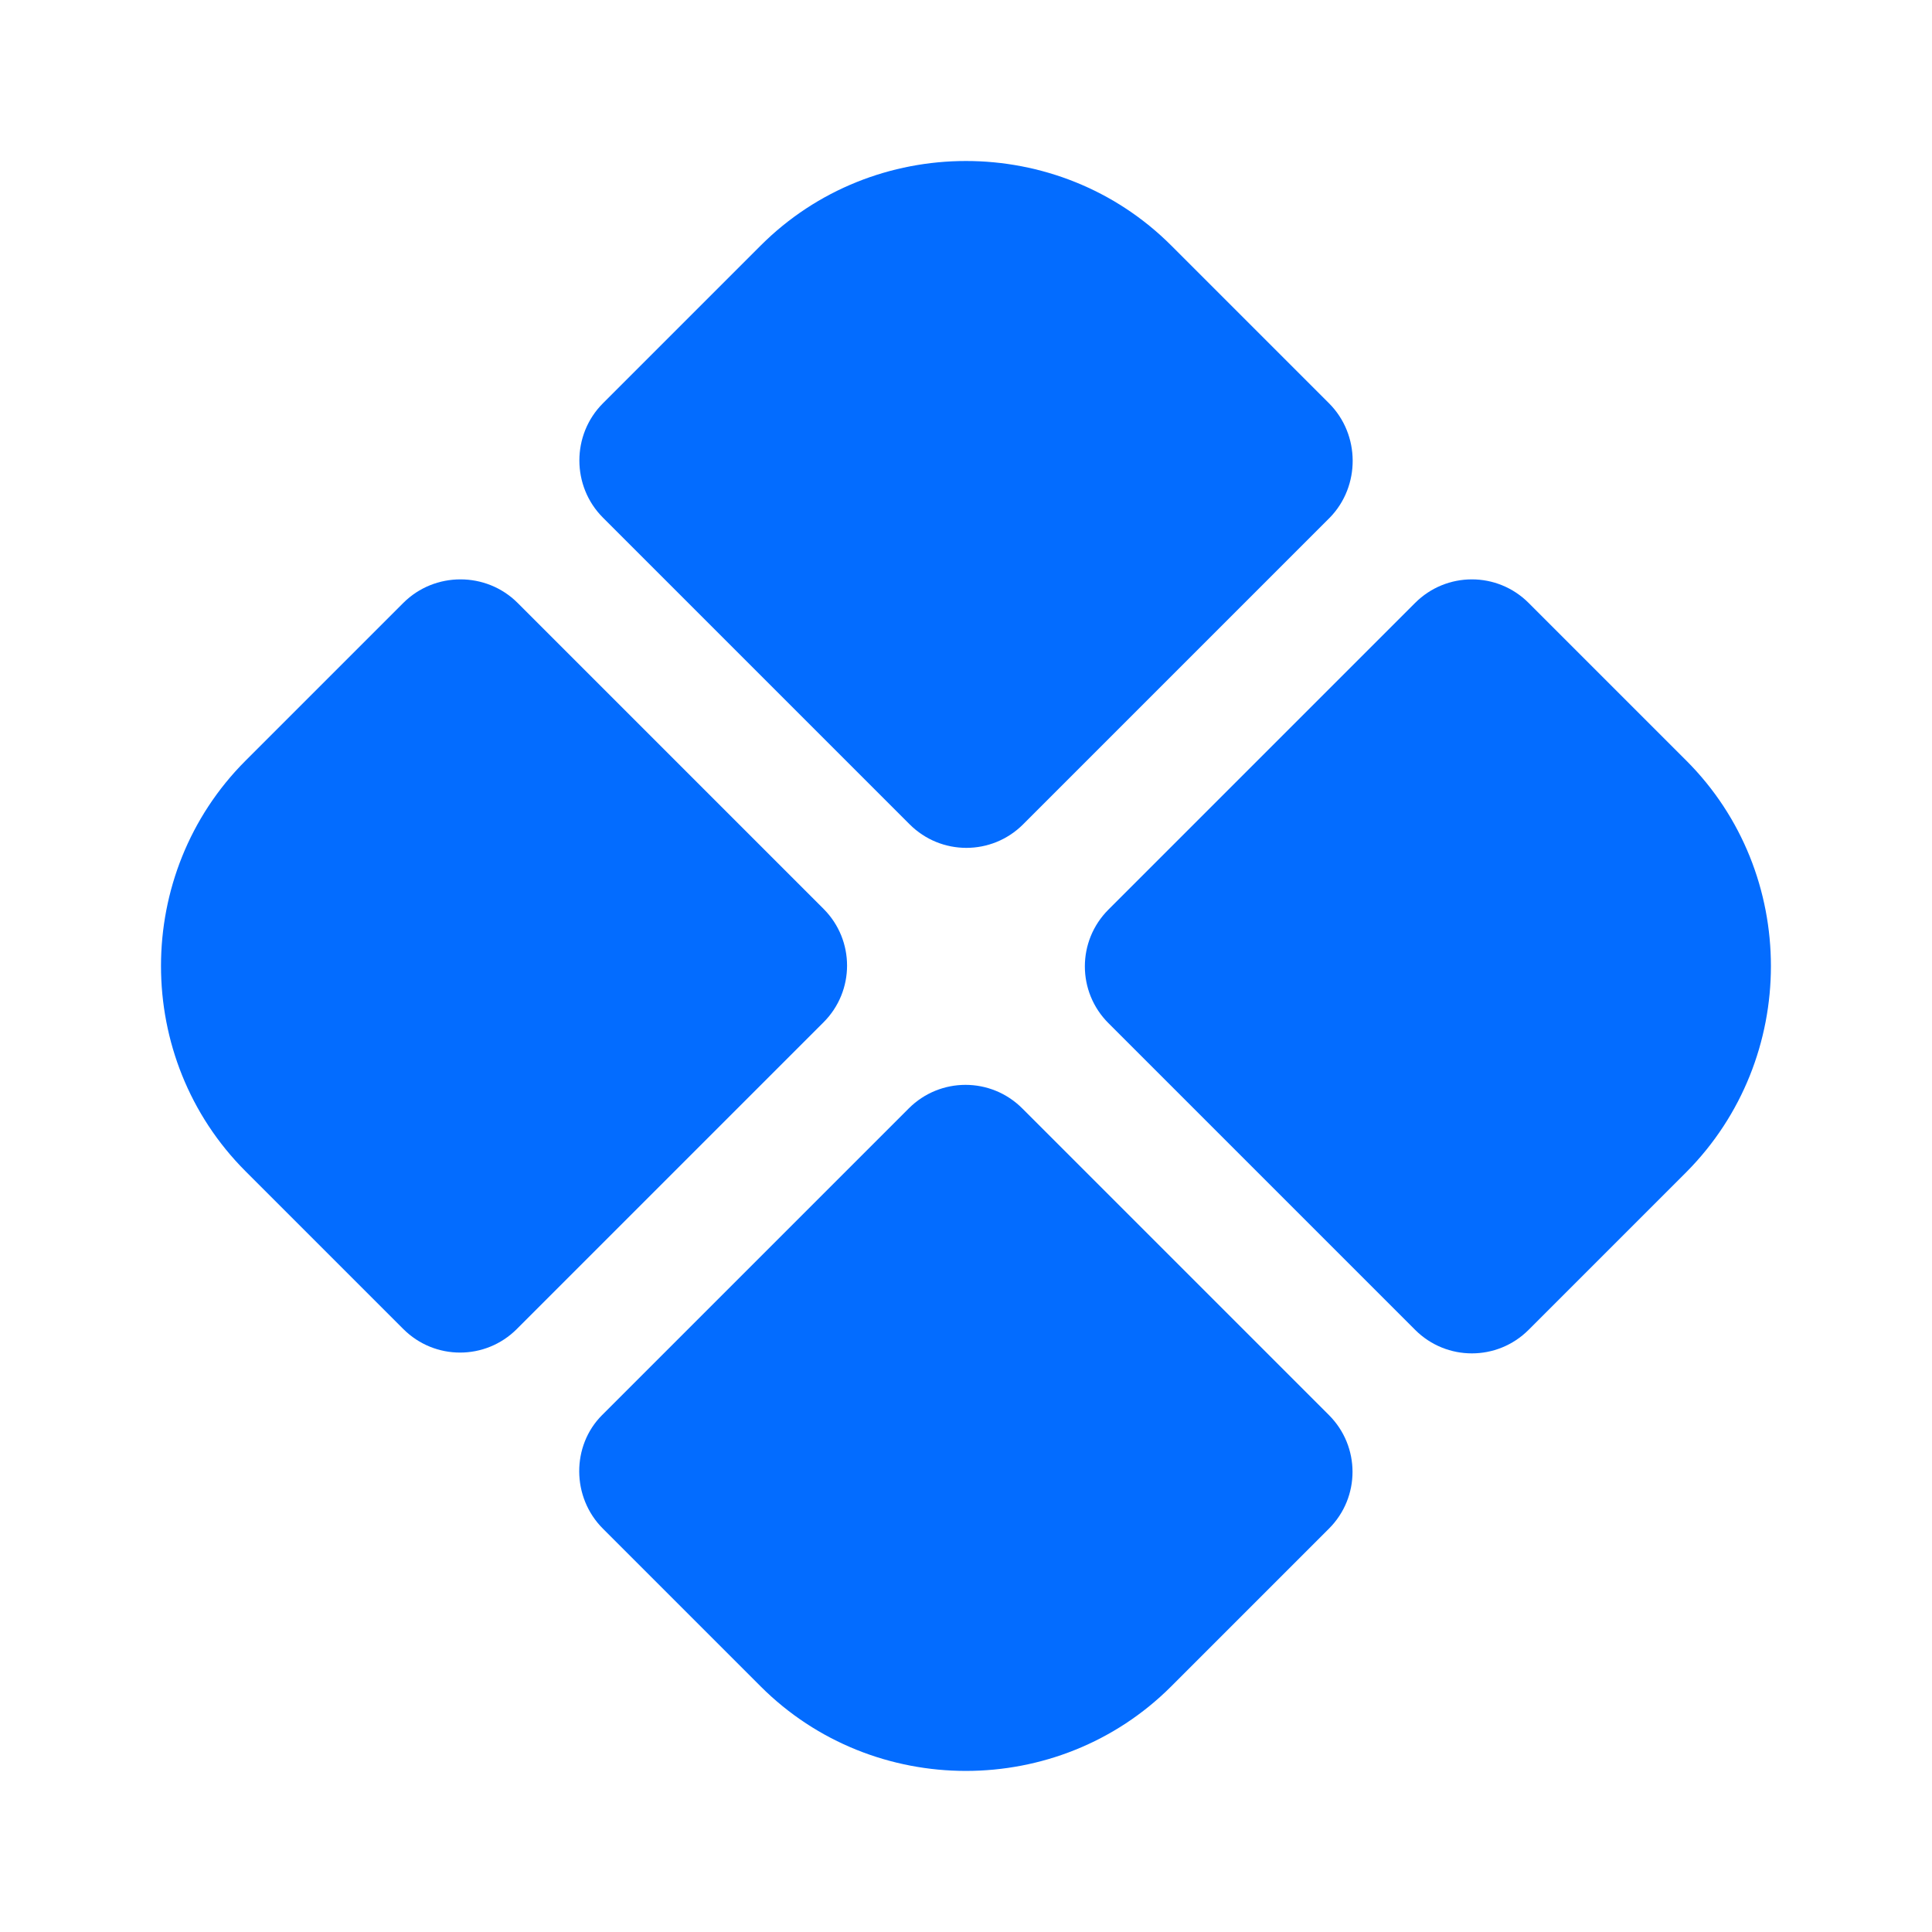 <?xml version="1.0" encoding="UTF-8"?> <svg xmlns="http://www.w3.org/2000/svg" width="72" height="72" viewBox="0 0 72 72" fill="none"><path d="M49.529 15.03L43.649 9.15C39.449 4.95 32.549 4.95 28.349 9.15L22.469 15.03C21.299 16.2 21.299 18.12 22.469 19.29L33.899 30.72C35.069 31.89 36.959 31.89 38.129 30.72L49.559 19.29C50.699 18.12 50.699 16.2 49.529 15.03Z" fill="#036CFF"></path><path d="M15.03 22.469L9.15 28.349C4.95 32.549 4.95 39.449 9.15 43.649L15.03 49.529C16.2 50.699 18.09 50.699 19.26 49.529L30.69 38.099C31.86 36.929 31.86 35.039 30.69 33.869L19.29 22.469C18.12 21.299 16.2 21.299 15.03 22.469Z" fill="#036CFF"></path><path d="M62.847 28.349L56.967 22.469C55.797 21.299 53.907 21.299 52.737 22.469L41.307 33.899C40.137 35.069 40.137 36.959 41.307 38.129L52.737 49.559C53.907 50.729 55.797 50.729 56.967 49.559L62.847 43.679C67.047 39.449 67.047 32.549 62.847 28.349Z" fill="#036CFF"></path><path d="M22.467 56.967L28.347 62.847C32.547 67.047 39.447 67.047 43.647 62.847L49.527 56.967C50.697 55.797 50.697 53.907 49.527 52.737L38.097 41.307C36.927 40.137 35.037 40.137 33.867 41.307L22.437 52.737C21.297 53.877 21.297 55.797 22.467 56.967Z" fill="#036CFF"></path></svg> 